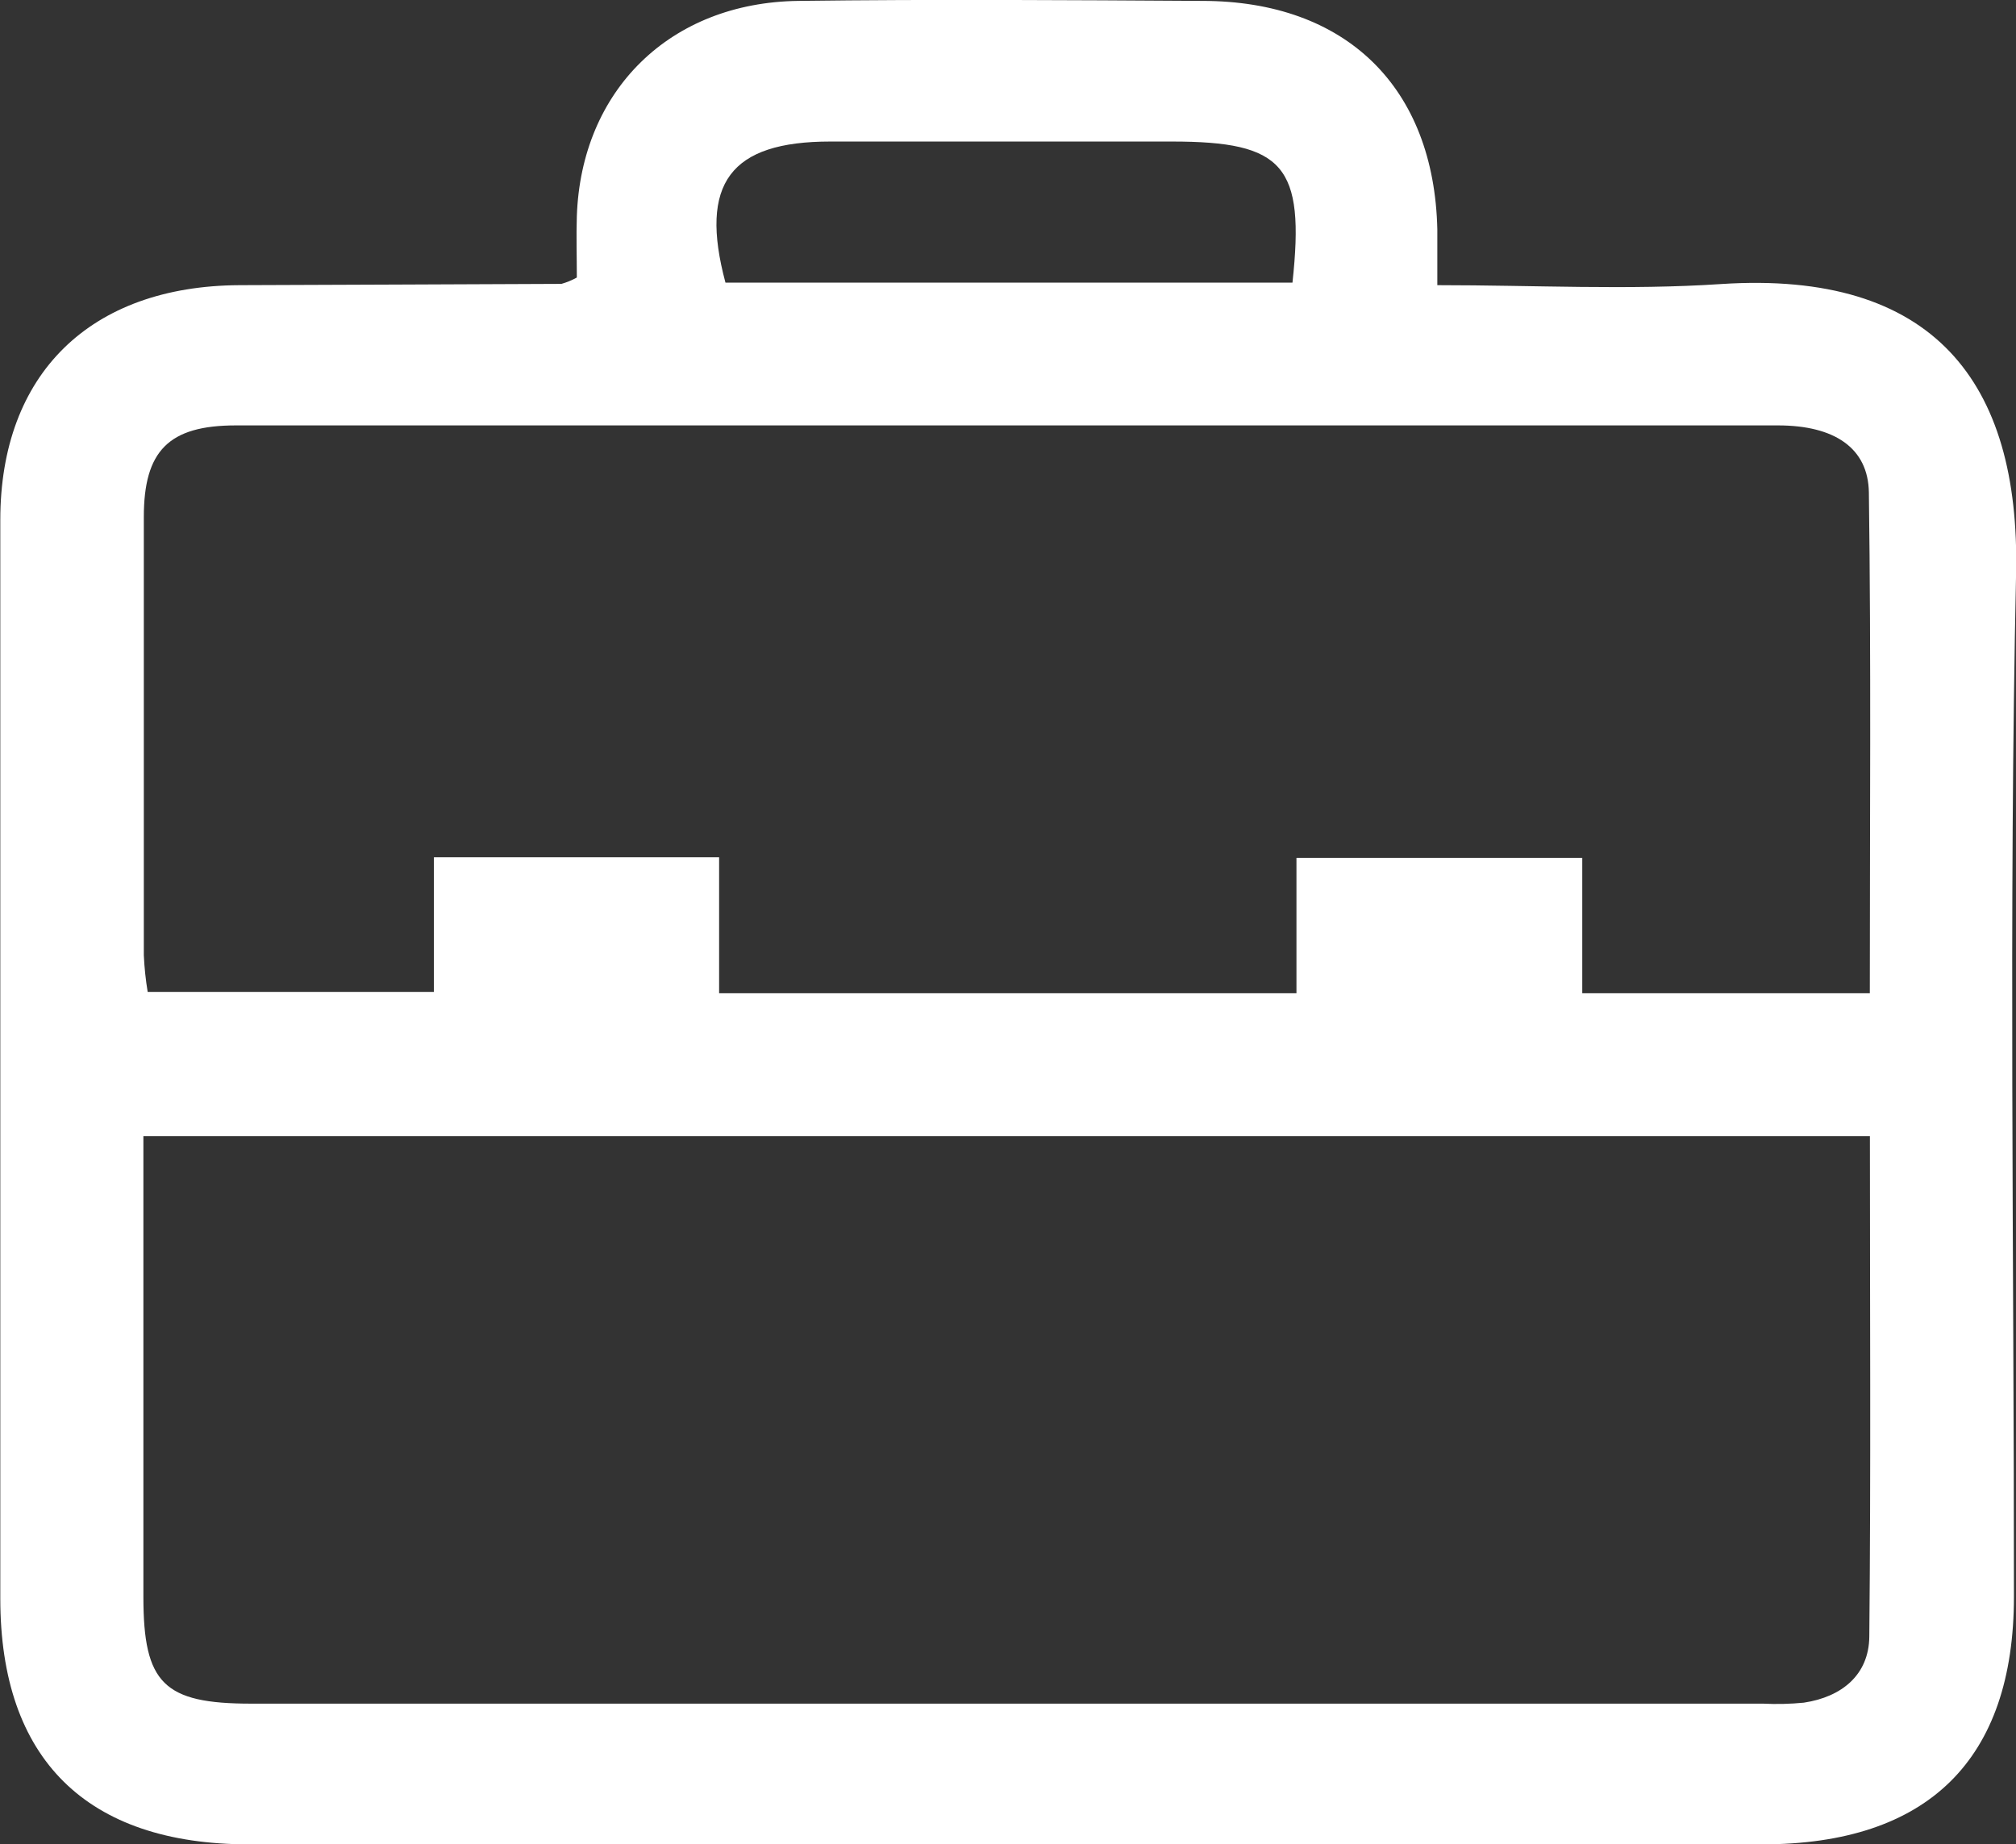 <svg width="47" height="43" viewBox="0 0 47 43" fill="none" xmlns="http://www.w3.org/2000/svg">
<rect x="0" y="0" width="47" height="43" fill="#333333" stroke="none"/>
<g clip-path="url(#clip0_2_2053)">
<path d="M13.448 6.471C13.448 5.982 13.433 5.512 13.448 5.044C13.548 2.106 15.621 0.058 18.614 0.021C21.753 -0.019 24.891 0.002 28.028 0.021C31.386 0.021 33.435 2.037 33.509 5.349C33.509 5.735 33.509 6.12 33.509 6.649C35.775 6.649 37.958 6.767 40.122 6.623C45.067 6.299 47.097 8.894 47.002 13.367C46.831 21.316 46.954 29.27 46.952 37.224C46.952 41.032 44.948 43.004 41.078 43.004H5.807C2.018 43.004 0.007 41.016 0.007 37.274C0.007 28.89 0.007 20.507 0.007 12.123C0.007 8.718 2.104 6.666 5.586 6.649C8.086 6.637 10.59 6.633 13.09 6.619C13.215 6.583 13.335 6.534 13.448 6.471ZM43.594 26.492H3.343C3.343 30.121 3.343 33.678 3.343 37.234C3.343 39.253 3.82 39.723 5.853 39.723H41.102C41.419 39.739 41.738 39.731 42.055 39.7C42.944 39.566 43.57 39.048 43.58 38.162C43.618 34.298 43.594 30.429 43.594 26.494V26.492ZM30.23 20.002H36.888V23.159H43.592C43.592 19.22 43.623 15.353 43.57 11.486C43.556 10.441 42.763 9.921 41.457 9.919C29.471 9.919 17.485 9.919 5.498 9.919C3.932 9.919 3.353 10.513 3.353 12.055C3.353 15.46 3.353 18.866 3.353 22.273C3.366 22.56 3.396 22.845 3.443 23.128H10.116V19.988H16.765V23.159H30.225V20.005L30.23 20.002ZM30.132 6.59C30.427 3.859 29.932 3.3 27.32 3.3H19.358C17.027 3.3 16.293 4.273 16.913 6.59H30.132Z" fill="white"/>
</g>
<defs>
<clipPath id="clip0_2_2053">
<rect width="47" height="43" fill="white"/>
</clipPath>
</defs>
</svg>
